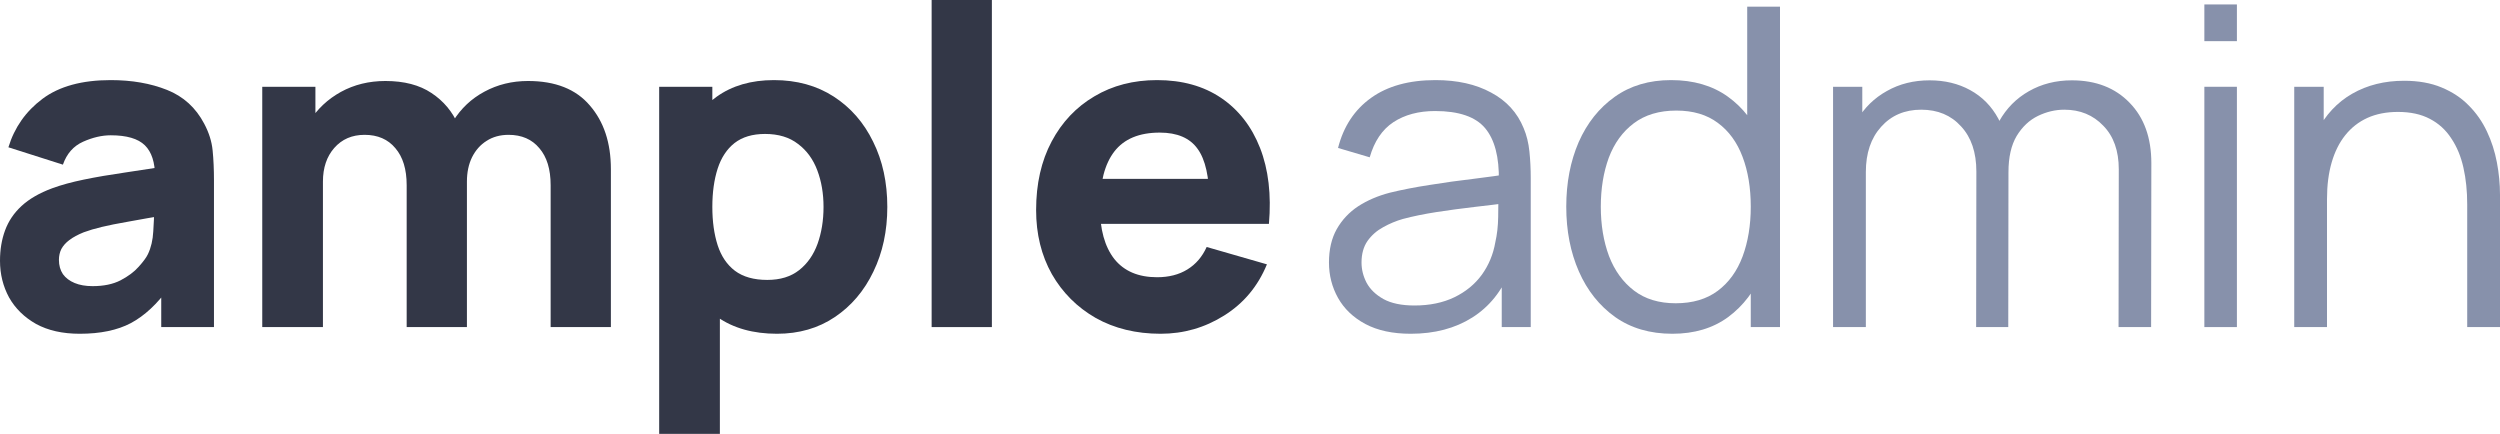 <svg width="121" height="21" viewBox="0 0 121 21" fill="none" xmlns="http://www.w3.org/2000/svg">
<path d="M56.173 16.154C54.987 16.154 53.94 15.899 53.032 15.389C52.132 14.872 51.424 14.165 50.91 13.268C50.402 12.363 50.148 11.329 50.148 10.166C50.148 8.895 50.399 7.79 50.899 6.849C51.399 5.909 52.089 5.18 52.968 4.663C53.847 4.139 54.858 3.877 56.002 3.877C57.217 3.877 58.249 4.164 59.1 4.738C59.95 5.313 60.579 6.121 60.987 7.162C61.394 8.203 61.537 9.427 61.416 10.834H58.532V9.757C58.532 8.572 58.342 7.722 57.964 7.205C57.592 6.681 56.981 6.418 56.13 6.418C55.137 6.418 54.404 6.724 53.933 7.334C53.468 7.937 53.236 8.831 53.236 10.015C53.236 11.1 53.468 11.94 53.933 12.535C54.404 13.124 55.094 13.418 56.002 13.418C56.574 13.418 57.063 13.293 57.47 13.041C57.878 12.79 58.189 12.428 58.403 11.954L61.319 12.794C60.883 13.856 60.193 14.682 59.25 15.271C58.314 15.86 57.288 16.154 56.173 16.154ZM52.335 10.834V8.658H60.011V10.834H52.335Z" fill="#333747"/>
<path d="M45.091 15.831V0H48.007V15.831H45.091Z" fill="#333747"/>
<path d="M37.607 16.154C36.457 16.154 35.495 15.885 34.724 15.346C33.952 14.808 33.369 14.075 32.976 13.149C32.59 12.223 32.397 11.178 32.397 10.015C32.397 8.852 32.59 7.808 32.976 6.882C33.362 5.955 33.93 5.223 34.681 4.685C35.431 4.146 36.357 3.877 37.457 3.877C38.565 3.877 39.53 4.143 40.352 4.674C41.174 5.205 41.81 5.934 42.26 6.86C42.717 7.779 42.946 8.831 42.946 10.015C42.946 11.178 42.721 12.223 42.271 13.149C41.828 14.075 41.206 14.808 40.405 15.346C39.605 15.885 38.672 16.154 37.607 16.154ZM31.904 21V4.2H34.477V12.169H34.842V21H31.904ZM37.136 13.548C37.765 13.548 38.279 13.39 38.679 13.074C39.08 12.758 39.376 12.334 39.569 11.803C39.762 11.265 39.859 10.669 39.859 10.015C39.859 9.369 39.759 8.781 39.559 8.249C39.358 7.711 39.047 7.284 38.626 6.968C38.211 6.645 37.679 6.483 37.029 6.483C36.421 6.483 35.928 6.63 35.549 6.925C35.177 7.219 34.906 7.632 34.734 8.163C34.563 8.694 34.477 9.312 34.477 10.015C34.477 10.719 34.563 11.336 34.734 11.868C34.906 12.399 35.185 12.812 35.571 13.106C35.964 13.4 36.485 13.548 37.136 13.548Z" fill="#333747"/>
<path d="M26.651 15.831V8.96C26.651 8.192 26.469 7.596 26.104 7.172C25.747 6.742 25.25 6.526 24.614 6.526C24.207 6.526 23.853 6.623 23.553 6.817C23.253 7.004 23.017 7.269 22.845 7.614C22.681 7.951 22.599 8.343 22.599 8.788L21.377 7.969C21.377 7.172 21.562 6.469 21.934 5.858C22.313 5.248 22.817 4.774 23.445 4.437C24.082 4.092 24.785 3.92 25.557 3.92C26.88 3.92 27.877 4.315 28.548 5.105C29.227 5.887 29.567 6.914 29.567 8.185V15.831H26.651ZM12.693 15.831V4.2H15.266V8.055H15.63V15.831H12.693ZM19.683 15.831V8.96C19.683 8.192 19.5 7.596 19.136 7.172C18.779 6.742 18.282 6.526 17.646 6.526C17.038 6.526 16.549 6.738 16.177 7.162C15.813 7.578 15.63 8.12 15.63 8.788L14.408 7.926C14.408 7.165 14.598 6.483 14.976 5.88C15.355 5.277 15.863 4.799 16.499 4.448C17.142 4.096 17.86 3.92 18.654 3.92C19.561 3.92 20.304 4.114 20.883 4.502C21.469 4.889 21.902 5.406 22.18 6.052C22.459 6.698 22.599 7.409 22.599 8.185V15.831H19.683Z" fill="#333747"/>
<path d="M3.859 16.154C3.03 16.154 2.326 15.996 1.747 15.68C1.176 15.357 0.74 14.93 0.44 14.399C0.147 13.86 0 13.268 0 12.621C0 12.083 0.082 11.591 0.247 11.146C0.411 10.701 0.675 10.31 1.04 9.972C1.412 9.628 1.908 9.341 2.53 9.111C2.959 8.953 3.47 8.813 4.063 8.691C4.656 8.569 5.328 8.454 6.078 8.346C6.829 8.231 7.654 8.106 8.555 7.969L7.504 8.551C7.504 7.862 7.34 7.355 7.011 7.032C6.682 6.709 6.132 6.548 5.36 6.548C4.931 6.548 4.485 6.652 4.02 6.86C3.556 7.068 3.23 7.438 3.045 7.969L0.407 7.129C0.7 6.167 1.251 5.385 2.058 4.782C2.866 4.178 3.967 3.877 5.36 3.877C6.382 3.877 7.29 4.035 8.083 4.351C8.876 4.667 9.477 5.212 9.884 5.988C10.113 6.418 10.249 6.849 10.291 7.28C10.334 7.711 10.356 8.192 10.356 8.723V15.831H7.804V13.44L8.169 13.935C7.604 14.718 6.993 15.285 6.336 15.637C5.685 15.982 4.86 16.154 3.859 16.154ZM4.481 13.849C5.017 13.849 5.467 13.756 5.832 13.569C6.203 13.375 6.497 13.156 6.711 12.912C6.932 12.668 7.083 12.464 7.161 12.299C7.311 11.983 7.397 11.616 7.418 11.2C7.447 10.776 7.461 10.425 7.461 10.145L8.319 10.36C7.454 10.504 6.754 10.626 6.218 10.726C5.682 10.819 5.249 10.906 4.921 10.985C4.592 11.064 4.302 11.15 4.052 11.243C3.766 11.358 3.534 11.484 3.355 11.62C3.184 11.749 3.055 11.893 2.97 12.051C2.891 12.209 2.852 12.385 2.852 12.579C2.852 12.844 2.916 13.074 3.045 13.268C3.18 13.454 3.37 13.598 3.613 13.698C3.856 13.799 4.145 13.849 4.481 13.849Z" fill="#333747"/>
<path d="M119.413 15.831V9.897C119.413 9.251 119.353 8.658 119.231 8.12C119.11 7.574 118.913 7.1 118.642 6.698C118.377 6.289 118.031 5.973 117.602 5.751C117.18 5.528 116.665 5.417 116.058 5.417C115.501 5.417 115.007 5.514 114.579 5.708C114.157 5.901 113.8 6.181 113.507 6.548C113.221 6.907 113.003 7.345 112.853 7.861C112.703 8.378 112.627 8.967 112.627 9.628L111.513 9.38C111.513 8.188 111.72 7.187 112.134 6.375C112.549 5.564 113.121 4.95 113.85 4.534C114.579 4.117 115.415 3.909 116.358 3.909C117.051 3.909 117.655 4.017 118.17 4.232C118.692 4.448 119.131 4.738 119.488 5.105C119.853 5.471 120.146 5.891 120.368 6.365C120.589 6.831 120.75 7.33 120.85 7.861C120.95 8.386 121 8.91 121 9.434V15.831H119.413ZM111.041 15.831V4.2H112.467V7.065H112.627V15.831H111.041Z" fill="#8791AB"/>
<path d="M106.691 1.992V0.215H108.266V1.992H106.691ZM106.691 15.831V4.2H108.266V15.831H106.691Z" fill="#8791AB"/>
<path d="M102.538 15.831L102.549 8.195C102.549 7.298 102.299 6.594 101.799 6.085C101.306 5.568 100.677 5.309 99.912 5.309C99.476 5.309 99.051 5.41 98.636 5.611C98.222 5.812 97.879 6.135 97.607 6.58C97.343 7.025 97.21 7.607 97.21 8.325L96.278 8.055C96.256 7.223 96.417 6.494 96.76 5.869C97.11 5.245 97.589 4.76 98.197 4.415C98.811 4.064 99.505 3.888 100.276 3.888C101.441 3.888 102.374 4.25 103.074 4.975C103.775 5.693 104.125 6.666 104.125 7.894L104.114 15.831H102.538ZM88.72 15.831V4.2H90.135V7.065H90.307V15.831H88.72ZM95.645 15.831L95.656 8.303C95.656 7.377 95.409 6.648 94.916 6.117C94.43 5.578 93.787 5.309 92.987 5.309C92.186 5.309 91.539 5.586 91.046 6.138C90.553 6.684 90.307 7.413 90.307 8.325L89.363 7.808C89.363 7.061 89.538 6.393 89.888 5.805C90.239 5.209 90.718 4.742 91.325 4.405C91.933 4.06 92.622 3.888 93.394 3.888C94.13 3.888 94.784 4.046 95.356 4.361C95.935 4.677 96.389 5.137 96.717 5.74C97.046 6.343 97.21 7.075 97.21 7.937L97.2 15.831H95.645Z" fill="#8791AB"/>
<path d="M80.942 16.154C79.863 16.154 78.941 15.885 78.176 15.346C77.411 14.8 76.825 14.065 76.418 13.138C76.011 12.212 75.807 11.168 75.807 10.005C75.807 8.849 76.007 7.808 76.407 6.881C76.815 5.955 77.397 5.223 78.155 4.685C78.912 4.146 79.82 3.877 80.878 3.877C81.964 3.877 82.879 4.143 83.622 4.674C84.365 5.205 84.926 5.934 85.305 6.86C85.691 7.779 85.884 8.827 85.884 10.005C85.884 11.161 85.695 12.205 85.316 13.138C84.937 14.065 84.379 14.8 83.643 15.346C82.907 15.885 82.007 16.154 80.942 16.154ZM81.103 14.678C81.925 14.678 82.603 14.477 83.14 14.075C83.676 13.673 84.076 13.12 84.34 12.417C84.605 11.706 84.737 10.902 84.737 10.005C84.737 9.093 84.605 8.289 84.34 7.592C84.076 6.889 83.676 6.339 83.14 5.945C82.611 5.55 81.942 5.352 81.135 5.352C80.306 5.352 79.62 5.557 79.077 5.966C78.533 6.375 78.13 6.932 77.865 7.635C77.608 8.339 77.479 9.129 77.479 10.005C77.479 10.888 77.612 11.685 77.876 12.395C78.147 13.099 78.551 13.655 79.087 14.065C79.623 14.474 80.295 14.678 81.103 14.678ZM84.737 15.831V7.075H84.565V0.323H86.152V15.831H84.737Z" fill="#8791AB"/>
<path d="M68.278 16.154C67.406 16.154 66.673 15.996 66.08 15.68C65.494 15.364 65.055 14.944 64.761 14.42C64.468 13.896 64.322 13.325 64.322 12.708C64.322 12.076 64.447 11.537 64.697 11.092C64.954 10.64 65.301 10.27 65.737 9.983C66.18 9.696 66.691 9.477 67.27 9.326C67.856 9.183 68.503 9.057 69.21 8.949C69.925 8.834 70.622 8.737 71.301 8.658C71.987 8.572 72.587 8.49 73.102 8.411L72.544 8.755C72.566 7.607 72.344 6.756 71.88 6.203C71.415 5.65 70.608 5.374 69.457 5.374C68.664 5.374 67.992 5.553 67.442 5.912C66.898 6.271 66.516 6.838 66.294 7.614L64.761 7.161C65.026 6.12 65.558 5.313 66.359 4.738C67.159 4.164 68.199 3.877 69.478 3.877C70.536 3.877 71.433 4.078 72.169 4.48C72.912 4.875 73.438 5.449 73.745 6.203C73.888 6.54 73.981 6.917 74.024 7.334C74.067 7.75 74.088 8.174 74.088 8.605V15.831H72.684V12.912L73.091 13.085C72.698 14.082 72.087 14.844 71.258 15.368C70.429 15.892 69.436 16.154 68.278 16.154ZM68.46 14.786C69.196 14.786 69.839 14.653 70.39 14.388C70.94 14.122 71.383 13.759 71.719 13.3C72.055 12.833 72.273 12.309 72.373 11.728C72.459 11.354 72.505 10.945 72.512 10.5C72.519 10.048 72.523 9.71 72.523 9.488L73.123 9.8C72.587 9.872 72.005 9.944 71.376 10.015C70.754 10.087 70.139 10.17 69.532 10.263C68.932 10.356 68.388 10.468 67.903 10.597C67.574 10.69 67.256 10.823 66.948 10.995C66.641 11.161 66.387 11.383 66.187 11.663C65.994 11.943 65.898 12.291 65.898 12.708C65.898 13.045 65.98 13.372 66.144 13.688C66.316 14.004 66.588 14.266 66.959 14.474C67.338 14.682 67.838 14.786 68.46 14.786Z" fill="#8791AB"/>
</svg>
